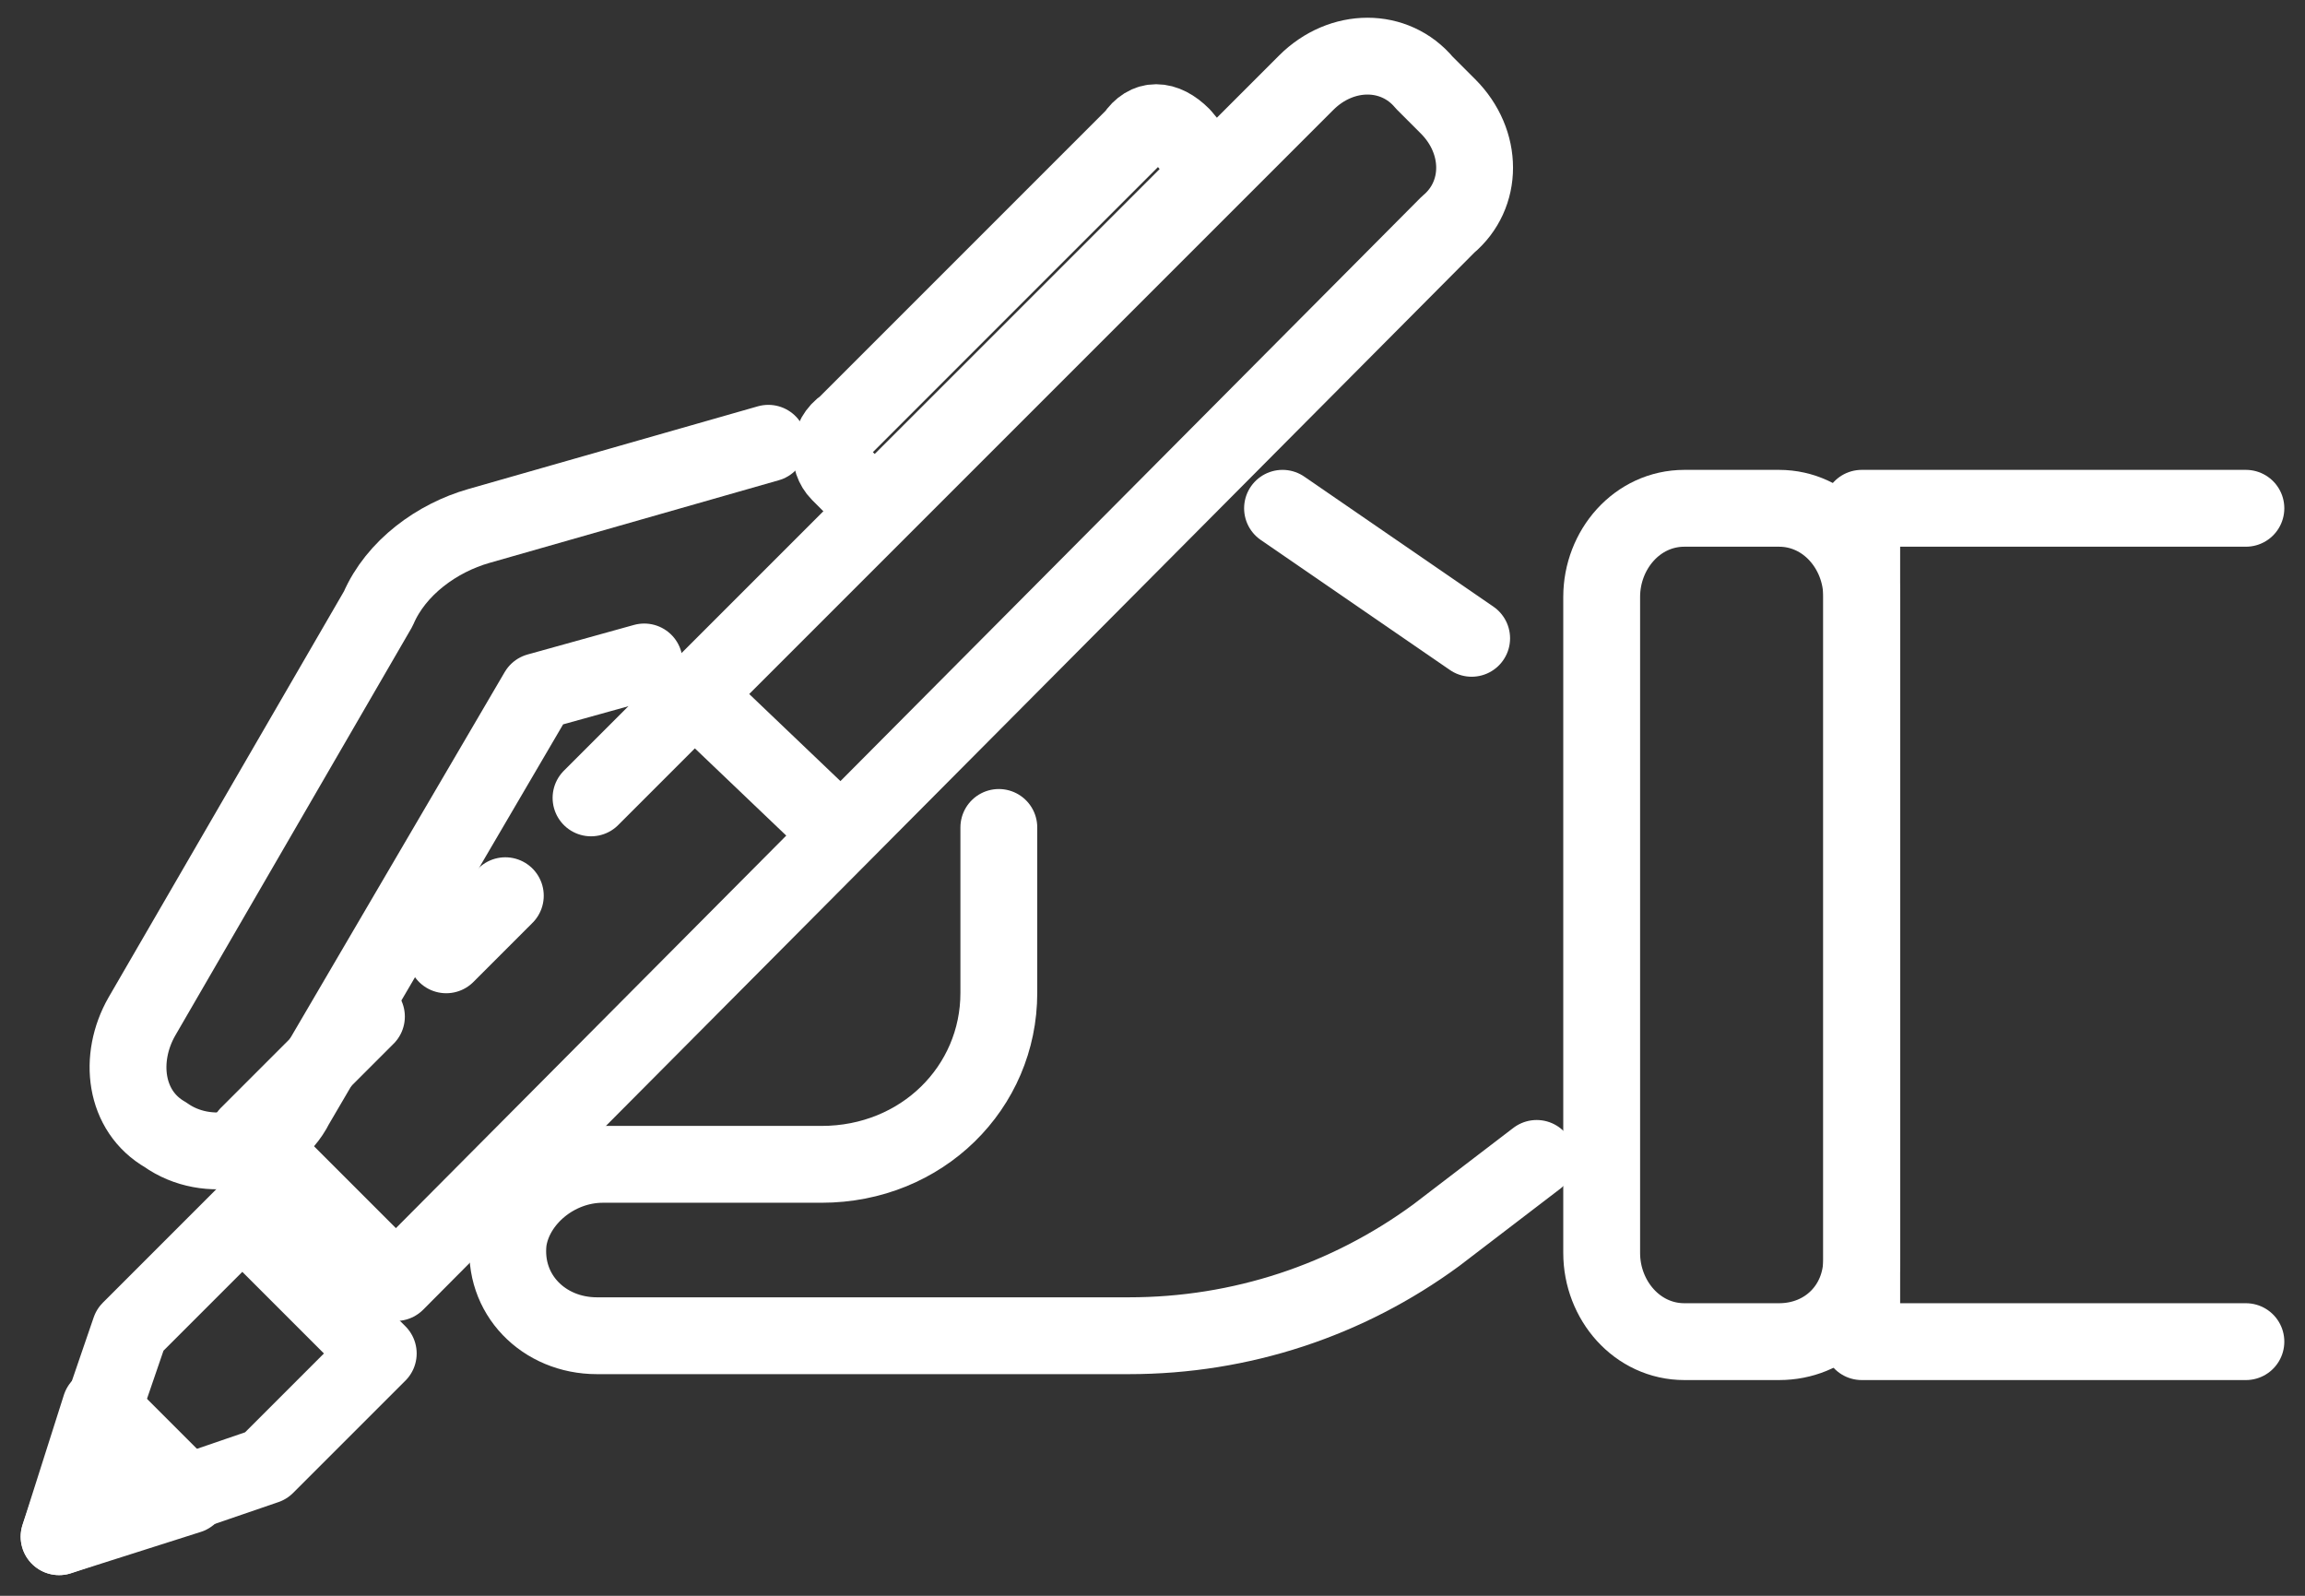 <?xml version="1.0" encoding="utf-8"?>
<!-- Generator: Adobe Illustrator 24.1.0, SVG Export Plug-In . SVG Version: 6.00 Build 0)  -->
<svg version="1.1" id="Layer_1" xmlns="http://www.w3.org/2000/svg" xmlns:xlink="http://www.w3.org/1999/xlink" x="0px" y="0px"
	 width="39px" height="27px" viewBox="0 0 39 27" style="enable-background:new 0 0 39 27;" xml:space="preserve">
<rect x="0" y="0" width="39" height="27" fill="#333333" stroke="none"/>
<style type="text/css">
	.st0{fill:none;stroke:#FFFFFF;stroke-width:1.3;stroke-linecap:round;stroke-linejoin:round;}
	.st1{fill:none;stroke:#FFFFFF;stroke-miterlimit:10;}
</style>
<g id="Welcome">
	<g id="Home_Illus_Modif_18112022" transform="translate(-643, -795)">
		<g id="Group-25" transform="translate(644, 796)">
			<g>
				<path id="Stroke-1" class="st0" d="M9,12.5L21.1,0.4c0.6-0.6,1.5-0.6,2,0l0.4,0.4c0.6,0.6,0.6,1.5,0,2L5.7,20.7l-2.5-2.5l2-2"/>
				<g id="Group-6" transform="translate(6.55, 14.155)">
					<line id="Fill-3" class="st1" x1="0" y1="1" x2="1" y2="0"/>
					<line id="Stroke-5" class="st0" x1="0" y1="1" x2="1" y2="0"/>
				</g>
				<polygon id="Stroke-7" class="st0" points="3.1,19.6 5.4,21.9 3.5,23.8 0,25 1.2,21.5 				"/>
				<polygon id="Stroke-9" class="st0" points="0.7,22.8 0,25 2.2,24.3 				"/>
				<polyline id="Stroke-11" class="st0" points="37,21.7 30.5,21.7 30.5,7.6 37,7.6 				"/>
				<path id="Stroke-13" class="st0" d="M29.1,21.7h-1.6c-0.8,0-1.4-0.7-1.4-1.5V9.1c0-0.8,0.6-1.5,1.4-1.5h1.6
					c0.8,0,1.4,0.7,1.4,1.5v11.2C30.5,21.1,29.9,21.7,29.1,21.7z"/>
				<line id="Stroke-15" class="st0" x1="13.1" y1="13" x2="10.9" y2="10.9"/>
				<path id="Stroke-17" class="st0" d="M18.2,1.3l-4.9,4.9C13,6.4,13,6.8,13.2,7l0.6,0.6l5.7-5.7L19,1.3C18.7,1,18.4,1,18.2,1.3z"
					/>
				<line id="Stroke-19" class="st0" x1="23.9" y1="9.8" x2="20.7" y2="7.6"/>
				<path id="Stroke-21" class="st0" d="M15.9,13v2.8c0,1.6-1.3,2.9-3,2.9H9.2c-0.8,0-1.5,0.6-1.6,1.3c-0.1,0.9,0.6,1.6,1.5,1.6h9
					c1.9,0,3.7-0.6,5.2-1.7l1.7-1.3"/>
				<path id="Stroke-23" class="st0" d="M12,6.5L7.1,7.9C6.4,8.1,5.7,8.6,5.4,9.3l-4,6.9c-0.4,0.7-0.3,1.6,0.4,2
					c0.7,0.5,1.8,0.3,2.2-0.5l4.1-7l1.8-0.5"/>
			</g>
		</g>
	</g>
</g>
</svg>
